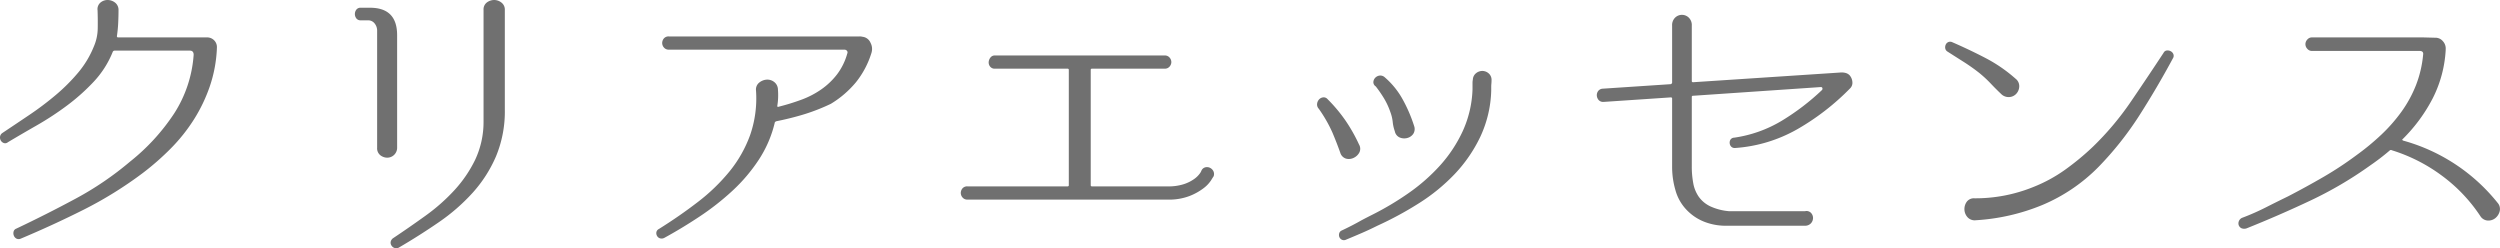 <svg xmlns="http://www.w3.org/2000/svg" width="465.179" height="46.188" viewBox="0 0 465.179 46.188">
  <path data-name="パス 48" d="M38.494 6.96a1.817 1.817 0 011.38.57 1.775 1.775 0 01.48 1.41v.12a25.105 25.105 0 01-1.32 7.02 29.342 29.342 0 01-2.97 6.18 32.01 32.01 0 01-4.26 5.34 48.938 48.938 0 01-5.19 4.56A72.88 72.88 0 0115.604 39q-5.73 2.88-11.73 5.4a.949.949 0 01-.81 0 1.059 1.059 0 01-.48-.54 1.2 1.2 0 01-.06-.75.8.8 0 01.51-.57q5.7-2.7 11.1-5.61a58.6 58.6 0 0010.08-6.87 38.48 38.48 0 008.19-8.94 23.1 23.1 0 003.63-10.92q0-.78-.72-.78h-13.98a.384.384 0 00-.36.24 17.755 17.755 0 01-3.54 5.55 37.607 37.607 0 01-4.98 4.44 55.75 55.75 0 01-5.58 3.66q-2.88 1.65-5.4 3.15a.781.781 0 01-.78.15 1.1 1.1 0 01-.54-.45 1.138 1.138 0 01-.15-.69.986.986 0 01.39-.69q2.52-1.68 5.1-3.42a56.852 56.852 0 004.89-3.69 34.215 34.215 0 004.17-4.17 18.05 18.05 0 002.94-4.92 8.707 8.707 0 00.69-3.27q.03-1.71-.03-3.39a1.6 1.6 0 01.54-1.44 2.065 2.065 0 011.32-.48 2.28 2.28 0 011.35.45 1.7 1.7 0 01.69 1.35q0 1.2-.06 2.46a24.4 24.4 0 01-.24 2.46.212.212 0 00.24.24zm35.4 20.4a1.87 1.87 0 01-.57 1.47 1.848 1.848 0 01-1.26.51 2.109 2.109 0 01-1.29-.45 1.648 1.648 0 01-.6-1.41V5.76a2.114 2.114 0 00-.48-1.41 1.505 1.505 0 00-1.2-.57h-1.38a.948.948 0 01-.81-.36 1.316 1.316 0 01-.27-.81 1.316 1.316 0 01.27-.81.948.948 0 01.81-.36h1.74q5.04 0 5.04 5.1zm20.04-6.96a21.754 21.754 0 01-1.62 8.64 24.548 24.548 0 01-4.35 6.81 35.684 35.684 0 01-6.3 5.49q-3.57 2.46-7.47 4.74a1.073 1.073 0 01-.78.06 1.055 1.055 0 01-.57-.45.956.956 0 01-.15-.69 1.1 1.1 0 01.42-.66q3.06-2.04 6.06-4.2a35.139 35.139 0 005.37-4.74 23.545 23.545 0 003.87-5.67 16.531 16.531 0 001.56-7.05V1.86a1.614 1.614 0 01.63-1.41 2.28 2.28 0 011.35-.45 2.187 2.187 0 011.35.48 1.631 1.631 0 01.63 1.38zm66.54-13.56a1.833 1.833 0 011.5 1.11 2.439 2.439 0 01.18 1.89 16.513 16.513 0 01-2.88 5.46 18.5 18.5 0 01-4.68 4.02 36.045 36.045 0 01-4.98 1.95q-2.46.75-5.16 1.29-.3.12-.3.3a21.705 21.705 0 01-2.97 6.87 31.1 31.1 0 01-4.89 5.76 48.339 48.339 0 01-6.12 4.8q-3.3 2.19-6.6 3.99a1.073 1.073 0 01-.78.06.928.928 0 01-.54-.45 1.045 1.045 0 01-.12-.69.868.868 0 01.48-.6q3.84-2.4 7.23-5.01a35.271 35.271 0 005.88-5.67 23.316 23.316 0 003.84-6.75 20.86 20.86 0 001.11-8.31 1.639 1.639 0 01.57-1.47 2.471 2.471 0 011.38-.57 2.059 2.059 0 011.41.42 1.815 1.815 0 01.72 1.44 13.107 13.107 0 01.03 1.53 11.8 11.8 0 01-.15 1.47q0 .3.24.18a40.929 40.929 0 004.2-1.29 16.341 16.341 0 003.72-1.92 13.422 13.422 0 002.94-2.79 11.474 11.474 0 001.92-3.9.465.465 0 00-.06-.51.6.6 0 00-.48-.21h-32.64a1.151 1.151 0 01-.93-.39 1.277 1.277 0 01-.33-.84 1.351 1.351 0 01.3-.84 1.135 1.135 0 01.96-.39h35.46a1.82 1.82 0 01.54.06zm65.34 25.98q-.06.06-.48.75a5.912 5.912 0 01-1.41 1.47 10.829 10.829 0 01-2.61 1.44 10.7 10.7 0 01-4.02.66h-37.26a1.151 1.151 0 01-.93-.39 1.277 1.277 0 01-.33-.84 1.351 1.351 0 01.3-.84 1.135 1.135 0 01.96-.39h18.6a.212.212 0 00.24-.24V13.02a.212.212 0 00-.24-.24h-13.5a1.064 1.064 0 01-.9-.39 1.211 1.211 0 01-.27-.84 1.524 1.524 0 01.33-.84 1 1 0 01.84-.39h31.56a1.151 1.151 0 01.93.39 1.277 1.277 0 01.33.84 1.277 1.277 0 01-.33.84 1.151 1.151 0 01-.93.39h-13.5a.212.212 0 00-.24.24v21.42a.212.212 0 00.24.24h14.1a9.184 9.184 0 003-.42 7.141 7.141 0 001.92-.96 4.389 4.389 0 001.02-.99 2.4 2.4 0 00.3-.51 1.067 1.067 0 01.72-.66 1.265 1.265 0 01.9.09 1.374 1.374 0 01.63.63 1.218 1.218 0 01.03.96zm23.82 10.08q.9-.42 1.89-.93t1.83-.99q1.02-.54 1.98-1.02a54.079 54.079 0 006.75-4.02 34.369 34.369 0 005.85-5.13 25.537 25.537 0 004.23-6.39 20.3 20.3 0 001.83-7.8v-1.2a3.053 3.053 0 01.06-.6 1.6 1.6 0 01.6-1.2 1.867 1.867 0 011.17-.42 1.792 1.792 0 011.17.45 1.585 1.585 0 01.54 1.29q0 .3-.03.63t-.03.63v.66a21.545 21.545 0 01-2.04 8.61 26.89 26.89 0 01-4.77 6.93 34.776 34.776 0 01-6.66 5.43 63.966 63.966 0 01-7.71 4.17q-1.44.72-2.82 1.32t-3.12 1.32a.88.88 0 01-.72-.06.975.975 0 01-.42-.48 1.052 1.052 0 01-.03-.66.806.806 0 01.45-.54zm7.98-28.56a14.856 14.856 0 013.36 4.11 27.242 27.242 0 012.16 5.01 1.654 1.654 0 01-.18 1.47 1.951 1.951 0 01-1.11.75 2.185 2.185 0 01-1.38-.09 1.587 1.587 0 01-.93-1.17 7.319 7.319 0 01-.39-1.74 7.4 7.4 0 00-.45-1.86 13.268 13.268 0 00-1.17-2.52 23.088 23.088 0 00-1.53-2.22.932.932 0 01-.45-.81 1.251 1.251 0 01.33-.78 1.359 1.359 0 01.78-.42 1.2 1.2 0 01.96.27zm-10.62 4.08a28.671 28.671 0 013.33 3.96 30.305 30.305 0 012.55 4.5 1.549 1.549 0 01.06 1.5 2.29 2.29 0 01-1.05.99 2.034 2.034 0 01-1.41.15 1.613 1.613 0 01-1.08-1.08q-.66-1.86-1.47-3.78a25.648 25.648 0 00-2.55-4.44 1.129 1.129 0 01-.3-.9 1.436 1.436 0 01.36-.81 1.2 1.2 0 01.75-.39.93.93 0 01.81.3zm97.14-4.44a2.113 2.113 0 01.54 1.26 1.445 1.445 0 01-.42 1.2l-.12.12a45.087 45.087 0 01-9.63 7.44 27.153 27.153 0 01-11.67 3.54.914.914 0 01-.72-.27 1.057 1.057 0 01-.27-.63 1.078 1.078 0 01.15-.66.835.835 0 01.66-.36 23.689 23.689 0 008.88-3.15 43.83 43.83 0 007.5-5.73.4.4 0 00.06-.36.277.277 0 00-.3-.18l-23.76 1.62a.212.212 0 00-.24.24v12.9a16.944 16.944 0 00.27 3.12 6.439 6.439 0 001.02 2.52 5.585 5.585 0 002.1 1.77 10.375 10.375 0 003.57.93h14.1a1.159 1.159 0 011.11.3 1.371 1.371 0 01.39.96 1.479 1.479 0 01-.39.99 1.465 1.465 0 01-1.17.45h-14.4a10.9 10.9 0 01-3.99-.63 9.141 9.141 0 01-3.45-2.19 8.553 8.553 0 01-2.19-3.75 15.474 15.474 0 01-.63-4.29V18.36a.212.212 0 00-.24-.24l-12.48.84h-.06a1.1 1.1 0 01-.9-.36 1.382 1.382 0 01-.33-.81 1.289 1.289 0 01.24-.84 1.129 1.129 0 01.87-.45l12.66-.84q.24-.12.24-.3V4.8a1.948 1.948 0 01.57-1.53 1.848 1.848 0 011.26-.51 1.848 1.848 0 011.26.51 1.948 1.948 0 01.57 1.53v10.26a.212.212 0 00.24.24l27.3-1.8a2.87 2.87 0 011.02.06 1.637 1.637 0 01.78.42zm23.28 22.92a28.69 28.69 0 0010.92-2.1 27.645 27.645 0 005.91-3.21 48.026 48.026 0 005.19-4.29 54.088 54.088 0 007.05-8.37q3.09-4.53 6.09-9.09a.788.788 0 01.63-.45 1.269 1.269 0 01.72.15 1.059 1.059 0 01.48.54.854.854 0 01-.09.78q-2.94 5.46-6.24 10.62a60.412 60.412 0 01-7.62 9.6 32.124 32.124 0 01-10.47 7.08 38.4 38.4 0 01-12.33 2.82 1.792 1.792 0 01-1.56-.57 2.252 2.252 0 01-.57-1.41 2.337 2.337 0 01.42-1.44 1.65 1.65 0 011.47-.66zm-4.14-29.04q3.18 1.38 6.18 2.94a27.7 27.7 0 015.58 3.84 1.739 1.739 0 01.69 1.32 2.092 2.092 0 01-.51 1.44 1.918 1.918 0 01-1.32.66 1.972 1.972 0 01-1.44-.48q-1.08-1.02-2.07-2.07a21.229 21.229 0 00-2.19-2.01q-1.38-1.08-2.85-2.01t-2.97-1.89a.89.89 0 01-.42-.6 1.168 1.168 0 01.09-.69.937.937 0 01.48-.48.9.9 0 01.75.03zm101.46 29.88a1.738 1.738 0 01.39 1.56 2.423 2.423 0 01-.78 1.26 2.071 2.071 0 01-1.38.48 1.748 1.748 0 01-1.41-.78 29.59 29.59 0 00-7.17-7.56 30.917 30.917 0 00-9.33-4.74.333.333 0 00-.42.06q-.84.72-1.74 1.41t-1.86 1.35a71.474 71.474 0 01-11.13 6.54q-5.85 2.76-11.85 5.16a1.332 1.332 0 01-1.02-.03 1.025 1.025 0 01-.48-.57 1.073 1.073 0 01.06-.78 1.1 1.1 0 01.66-.6 43.523 43.523 0 004.29-1.89q2.07-1.05 4.17-2.07 3.36-1.74 6.57-3.6a65.217 65.217 0 006.27-4.14 45.363 45.363 0 004.5-3.72 30.111 30.111 0 003.75-4.26 22.611 22.611 0 002.7-4.92 20.85 20.85 0 001.35-5.7q.12-.72-.66-.72h-20.04a1.111 1.111 0 01-.84-.39 1.252 1.252 0 01-.36-.87 1.252 1.252 0 01.36-.87 1.11 1.11 0 01.84-.39h20.7l2.28.06a1.79 1.79 0 011.41.66 2 2 0 01.51 1.5v.12a22.543 22.543 0 01-2.4 8.97 30.058 30.058 0 01-5.58 7.59q-.12.06-.09.15a.273.273 0 00.15.15 34.121 34.121 0 0117.58 11.58z" fill="#707070"/>
</svg>
